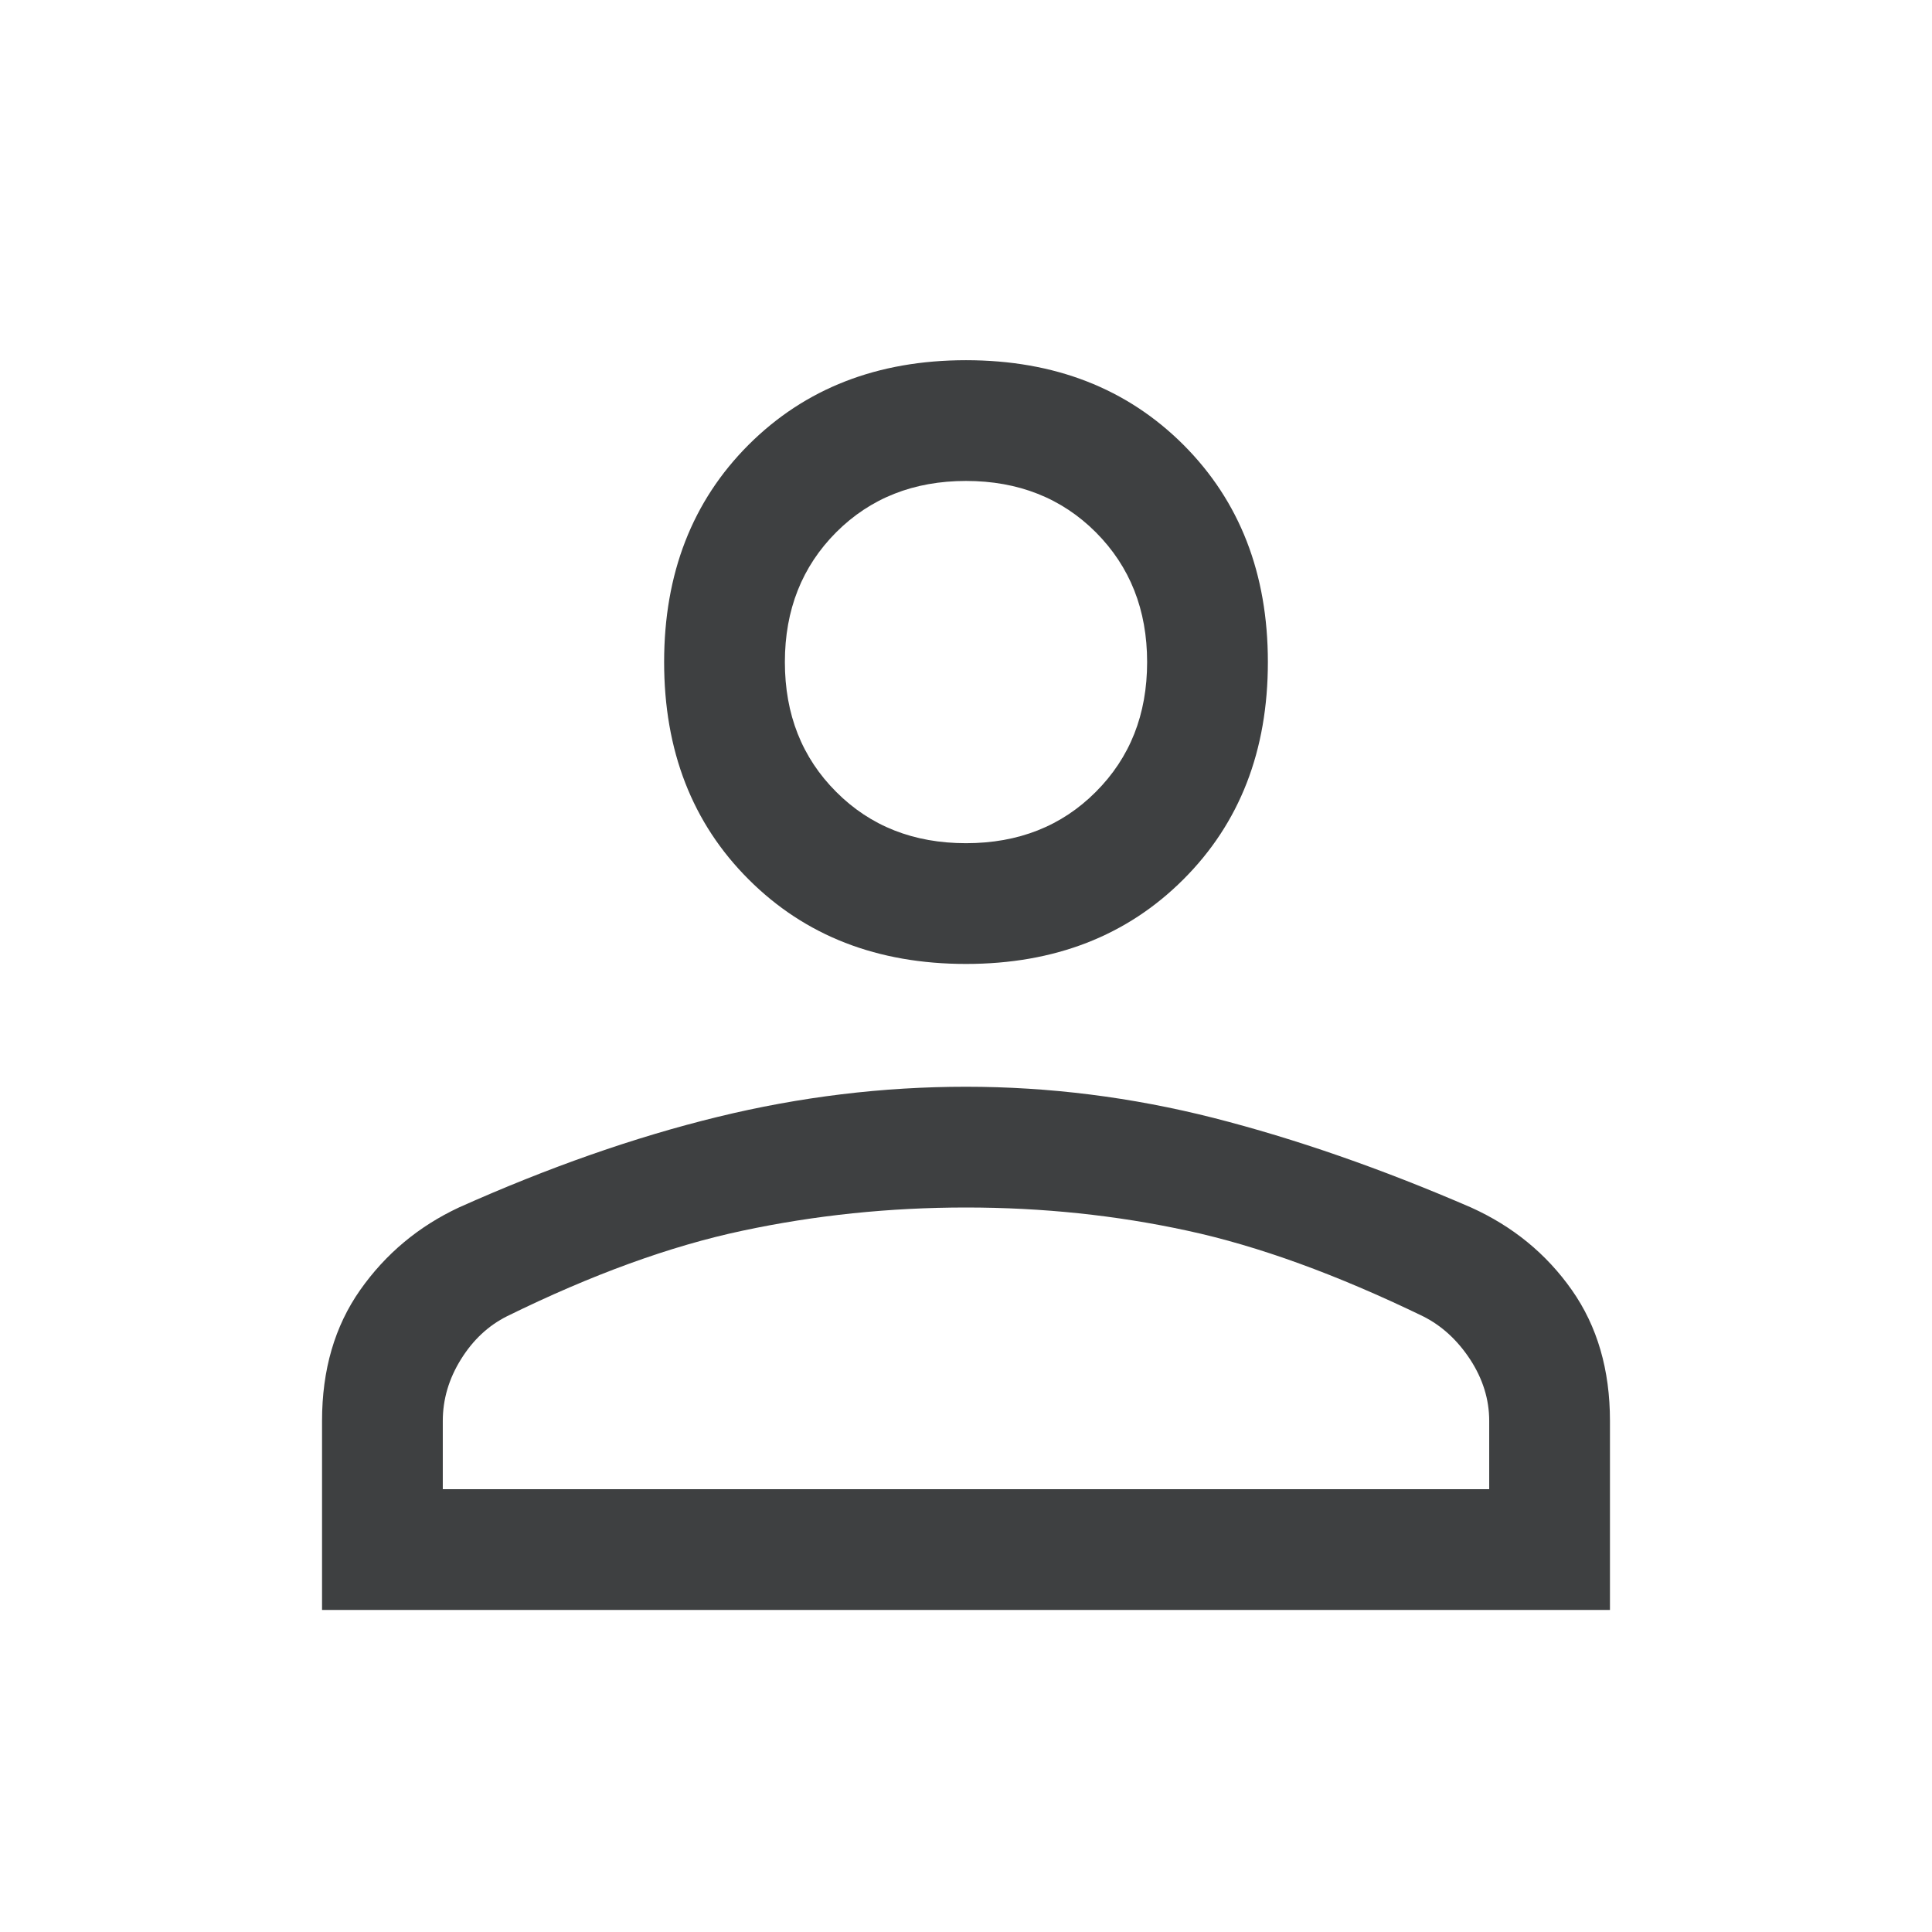 <svg width="16" height="16" viewBox="0 0 16 16" fill="none" xmlns="http://www.w3.org/2000/svg">
  <path d="M8 7.983C7.267 7.983 6.667 7.75 6.2 7.283C5.733 6.817 5.5 6.217 5.5 5.483C5.5 4.75 5.733 4.15 6.2 3.683C6.667 3.217 7.267 2.983 8 2.983C8.733 2.983 9.333 3.217 9.8 3.683C10.267 4.15 10.5 4.75 10.5 5.483C10.5 6.217 10.267 6.817 9.8 7.283C9.333 7.75 8.733 7.983 8 7.983ZM2.667 13.333V11.767C2.667 11.344 2.772 10.983 2.983 10.683C3.194 10.383 3.467 10.156 3.8 10C4.544 9.667 5.258 9.417 5.942 9.25C6.625 9.083 7.311 9 8 9C8.689 9 9.372 9.086 10.05 9.258C10.728 9.431 11.439 9.678 12.183 10C12.528 10.156 12.806 10.383 13.017 10.683C13.228 10.983 13.333 11.344 13.333 11.767V13.333H2.667ZM3.667 12.333H12.333V11.767C12.333 11.589 12.28 11.419 12.175 11.258C12.069 11.097 11.939 10.978 11.783 10.9C11.072 10.556 10.422 10.319 9.833 10.192C9.244 10.064 8.633 10 8 10C7.367 10 6.75 10.064 6.15 10.192C5.55 10.319 4.9 10.556 4.2 10.9C4.044 10.978 3.917 11.097 3.817 11.258C3.717 11.419 3.667 11.589 3.667 11.767V12.333ZM8 6.983C8.433 6.983 8.792 6.842 9.075 6.558C9.358 6.275 9.5 5.917 9.5 5.483C9.5 5.05 9.358 4.692 9.075 4.408C8.792 4.125 8.433 3.983 8 3.983C7.567 3.983 7.208 4.125 6.925 4.408C6.642 4.692 6.5 5.05 6.5 5.483C6.5 5.917 6.642 6.275 6.925 6.558C7.208 6.842 7.567 6.983 8 6.983Z" fill="#3E4041"/>
  </svg>
  